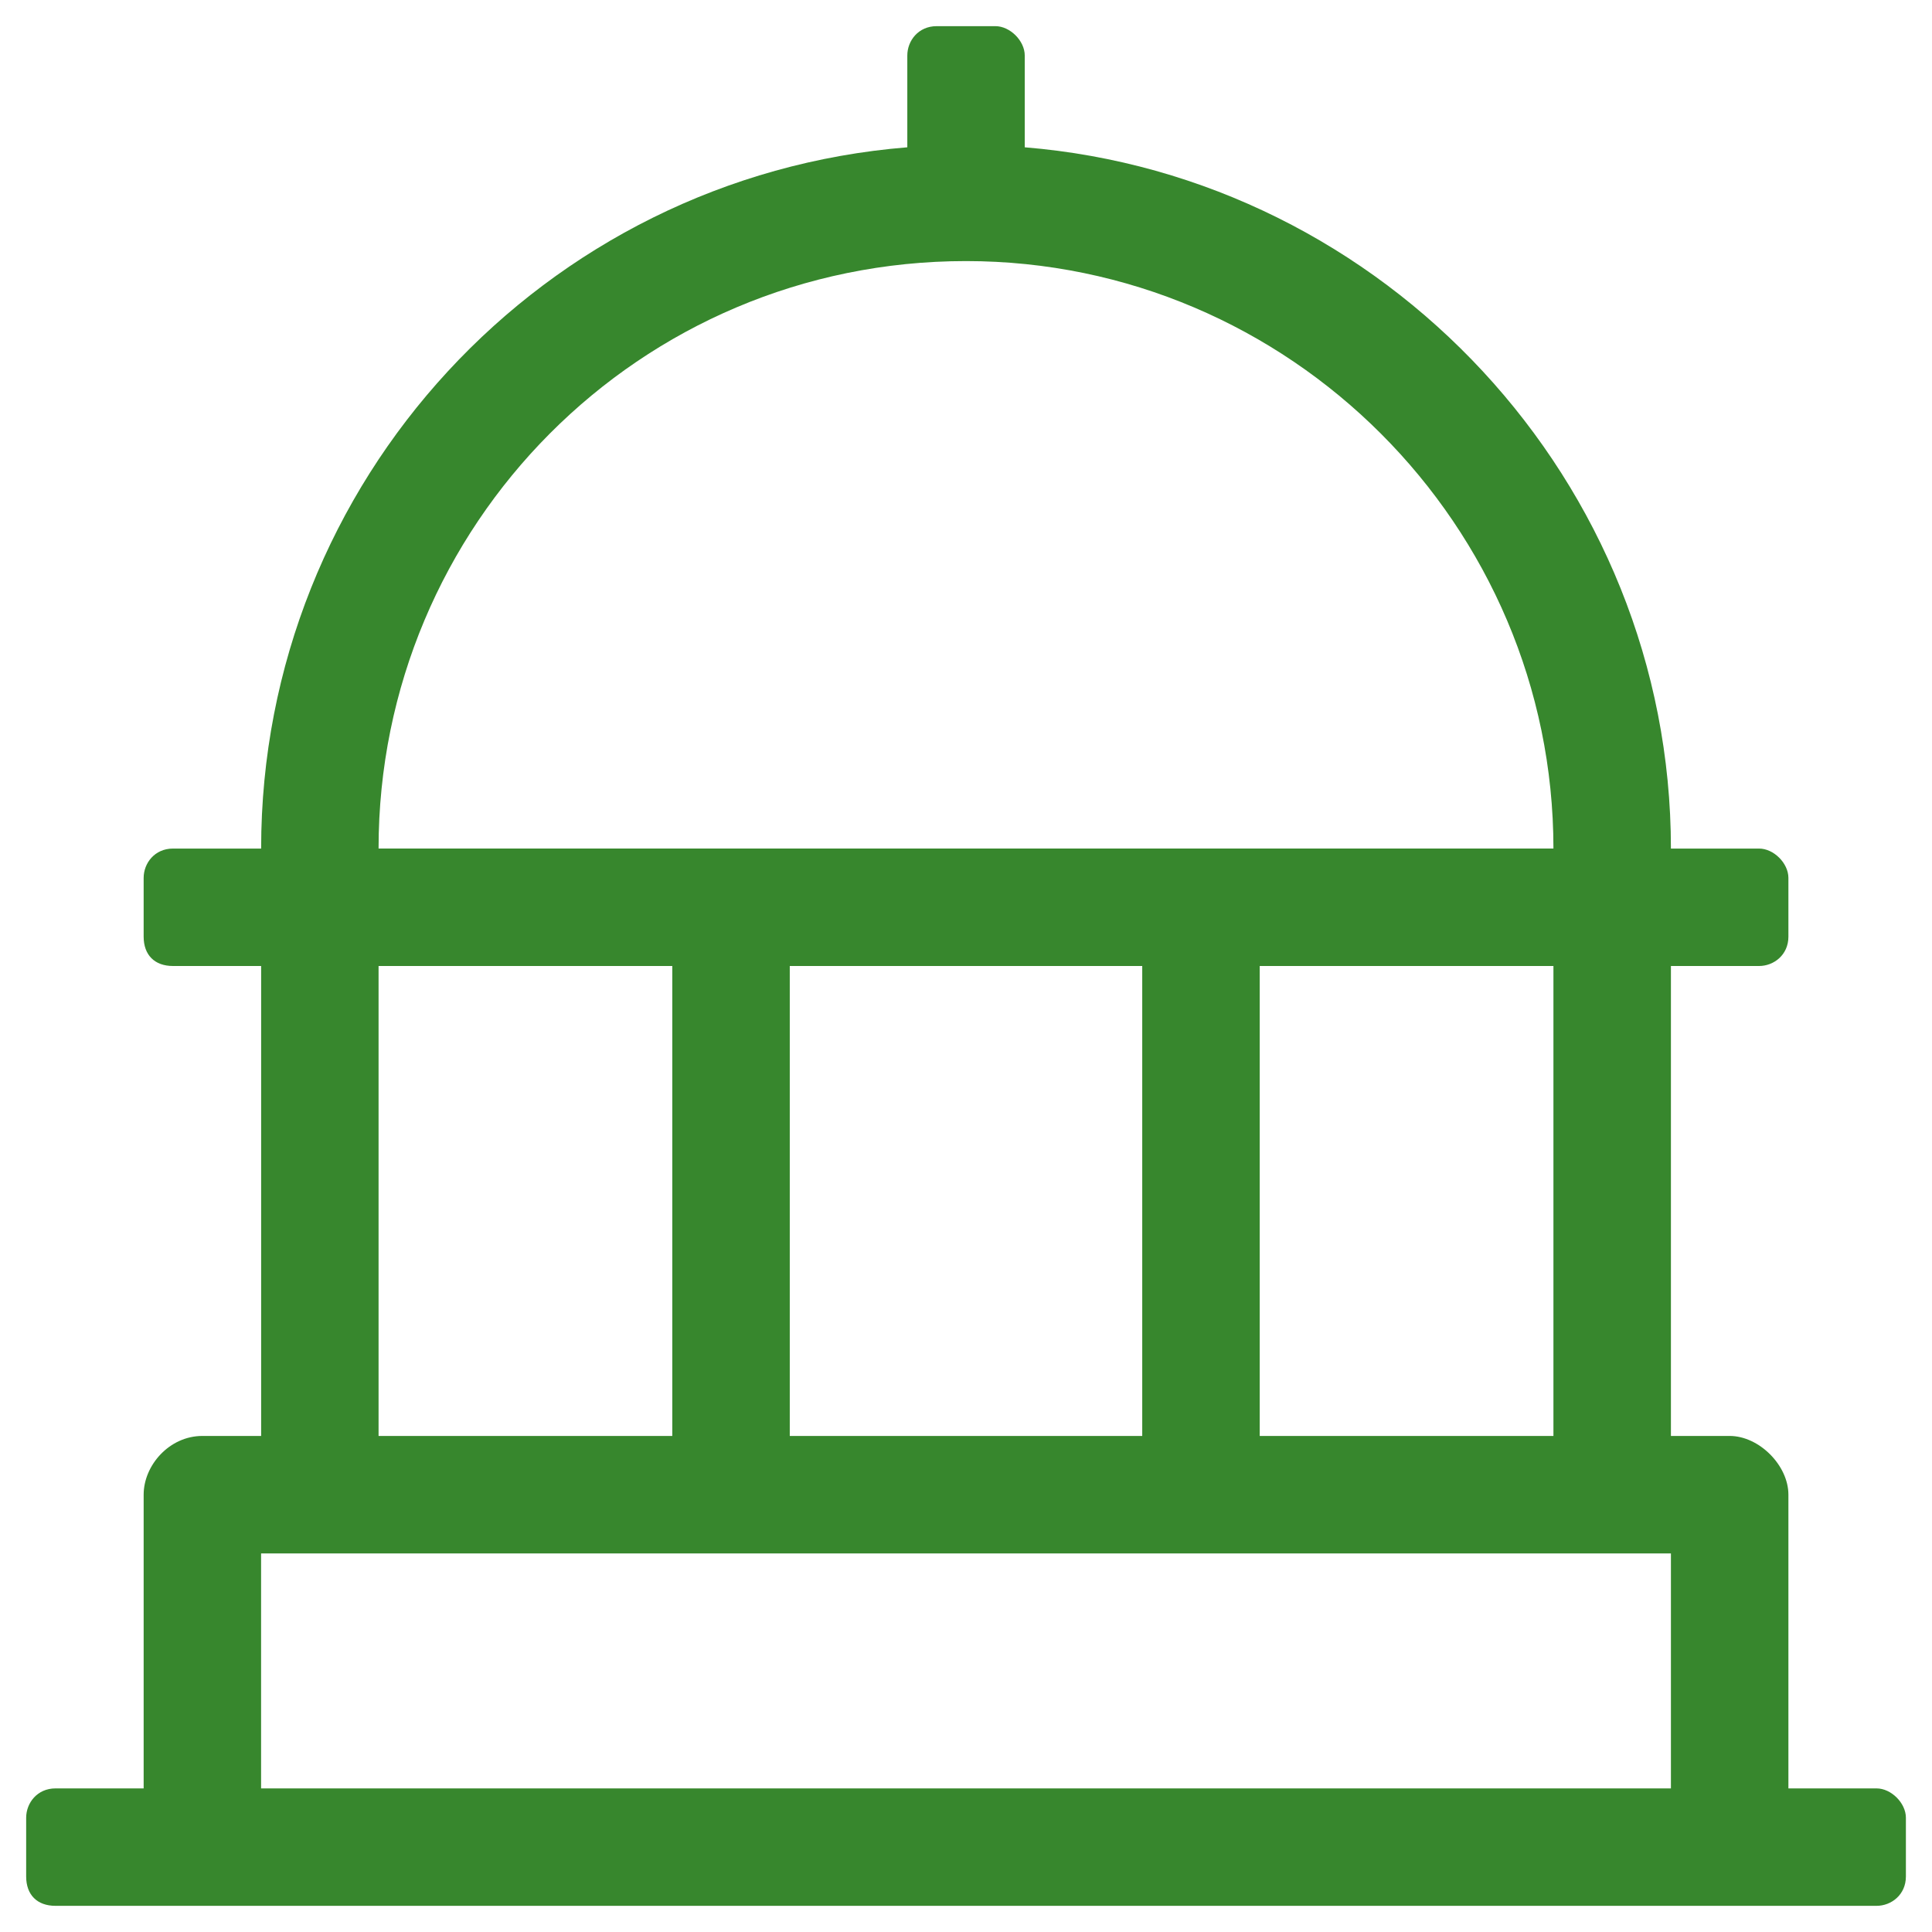 <svg fill="none" height="37" viewBox="0 0 37 37" width="37" xmlns="http://www.w3.org/2000/svg"><path d="m35.938 34.25h-1.688v-5.625c0-.562-.562-1.125-1.125-1.125h-1.125v-9h1.688c.281 0 .562-.211.562-.562v-1.125c0-.281-.281-.562-.562-.562h-1.688c0-7.031-5.484-12.867-12.375-13.43v-1.758c0-.281-.281-.562-.562-.562h-1.125c-.352 0-.562.281-.562.562v1.758c-6.961.562-12.375 6.398-12.375 13.43h-1.688c-.352 0-.562.281-.562.562v1.125c0 .352.211.562.562.562h1.688v9h-1.125c-.633 0-1.125.562-1.125 1.125v5.625h-1.688c-.352 0-.562.281-.562.562v1.125c0 .352.211.562.562.562h34.875c.281 0 .562-.211.562-.562v-1.125c0-.281-.281-.562-.562-.562zm-17.438-29.25c6.188 0 11.25 5.062 11.25 11.25h-22.5c0-6.188 4.992-11.25 11.25-11.25zm11.25 13.5v9h-5.625v-9zm-7.875 0v9h-6.75v-9zm-14.625 0h5.625v9h-5.625zm24.75 15.75h-27v-4.5h27z" fill="#37872d"/></svg>